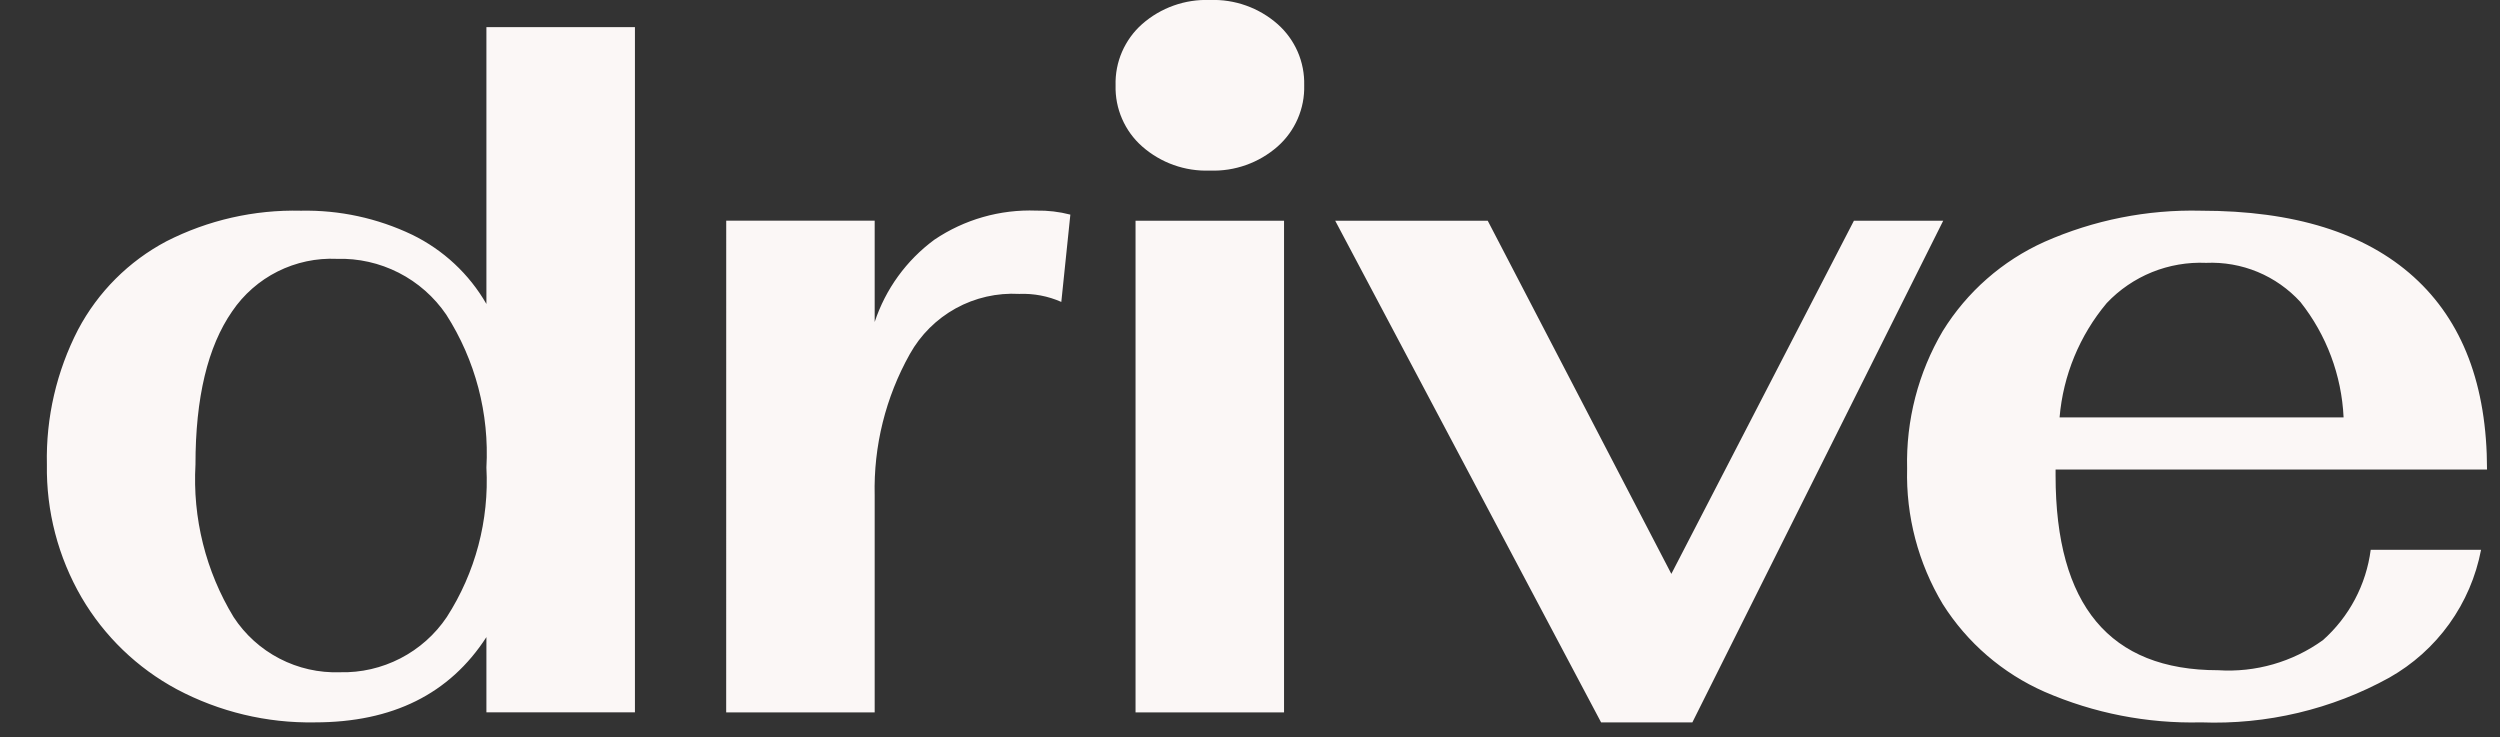 <svg width="78" height="23" viewBox="0 0 78 23" fill="none" xmlns="http://www.w3.org/2000/svg">
<rect x="0" y="0" width="78" height="23" fill="#333333" stroke="none"/>
<g clip-path="url(#clip0_151_397)">
<path d="M9.824 22.538C12.245 22.538 14.03 21.652 15.176 19.878V22.225H19.81V0.846H15.176V9.484C14.638 8.549 13.831 7.797 12.86 7.324C11.777 6.806 10.588 6.549 9.388 6.574C7.932 6.539 6.491 6.867 5.193 7.528C4.018 8.149 3.058 9.109 2.436 10.284C1.765 11.583 1.43 13.031 1.463 14.493C1.44 15.949 1.814 17.383 2.546 18.642C3.254 19.851 4.282 20.842 5.517 21.506C6.842 22.209 8.324 22.565 9.824 22.538ZM10.606 20.974C9.952 20.997 9.303 20.85 8.721 20.548C8.14 20.247 7.646 19.8 7.288 19.252C6.42 17.823 6.005 16.164 6.099 14.494C6.098 12.409 6.479 10.817 7.242 9.716C7.601 9.186 8.09 8.757 8.662 8.47C9.235 8.183 9.871 8.047 10.511 8.076C11.18 8.056 11.842 8.205 12.439 8.509C13.035 8.813 13.545 9.262 13.922 9.815C14.831 11.234 15.27 12.905 15.176 14.588C15.264 16.234 14.832 17.866 13.94 19.252C13.574 19.797 13.077 20.239 12.494 20.54C11.911 20.841 11.262 20.991 10.606 20.974ZM22.657 22.226H27.29V15.462C27.252 13.919 27.631 12.394 28.386 11.048C28.721 10.447 29.219 9.952 29.822 9.619C30.426 9.287 31.11 9.132 31.798 9.17C32.25 9.152 32.699 9.237 33.113 9.42L33.395 6.696C33.047 6.606 32.689 6.564 32.33 6.571C31.201 6.529 30.088 6.847 29.152 7.479C28.281 8.121 27.63 9.018 27.29 10.046V6.884H22.658L22.657 22.226ZM35.429 22.226H40.062V6.886H35.429L35.429 22.226ZM49.954 22.538H52.802L60.628 6.887H57.842L52.146 17.905L46.417 6.886H41.658L49.954 22.538ZM69.204 20.911C65.825 20.911 64.134 18.885 64.134 14.835V14.65H77.595C77.595 12.021 76.833 10.018 75.309 8.64C73.785 7.263 71.573 6.574 68.673 6.574C66.993 6.533 65.326 6.865 63.79 7.544C62.476 8.134 61.37 9.105 60.613 10.33C59.849 11.627 59.464 13.113 59.502 14.619C59.463 16.105 59.849 17.571 60.613 18.846C61.376 20.054 62.482 21.008 63.79 21.584C65.329 22.253 66.995 22.579 68.673 22.538C70.719 22.615 72.749 22.134 74.542 21.145C75.281 20.728 75.921 20.155 76.416 19.466C76.911 18.777 77.25 17.988 77.409 17.154H73.966C73.825 18.242 73.296 19.242 72.476 19.972C71.528 20.655 70.371 20.987 69.204 20.911ZM68.831 8.201C69.38 8.177 69.929 8.273 70.438 8.484C70.946 8.695 71.402 9.016 71.773 9.422C72.588 10.451 73.059 11.711 73.12 13.022H64.259C64.37 11.71 64.884 10.465 65.73 9.456C66.126 9.037 66.609 8.708 67.143 8.491C67.678 8.275 68.254 8.176 68.831 8.201Z" fill="#FBF7F6"/>
<path d="M37.748 5.322C38.523 5.351 39.279 5.082 39.862 4.57C40.131 4.332 40.345 4.037 40.488 3.708C40.631 3.378 40.701 3.021 40.691 2.661C40.7 2.301 40.631 1.944 40.488 1.614C40.344 1.285 40.13 0.99 39.861 0.752C39.279 0.24 38.522 -0.029 37.748 0C36.973 -0.029 36.216 0.24 35.634 0.752C35.365 0.99 35.152 1.285 35.008 1.615C34.865 1.944 34.796 2.302 34.806 2.661C34.796 3.021 34.865 3.378 35.009 3.708C35.152 4.038 35.366 4.332 35.636 4.57C36.218 5.082 36.974 5.351 37.748 5.322Z" fill="#FBF7F6"/>
</g>
<defs>
<clipPath id="clip0_151_397">
<rect width="77" height="23" fill="white" transform="translate(0.734)"/>
</clipPath>
</defs>
</svg>
